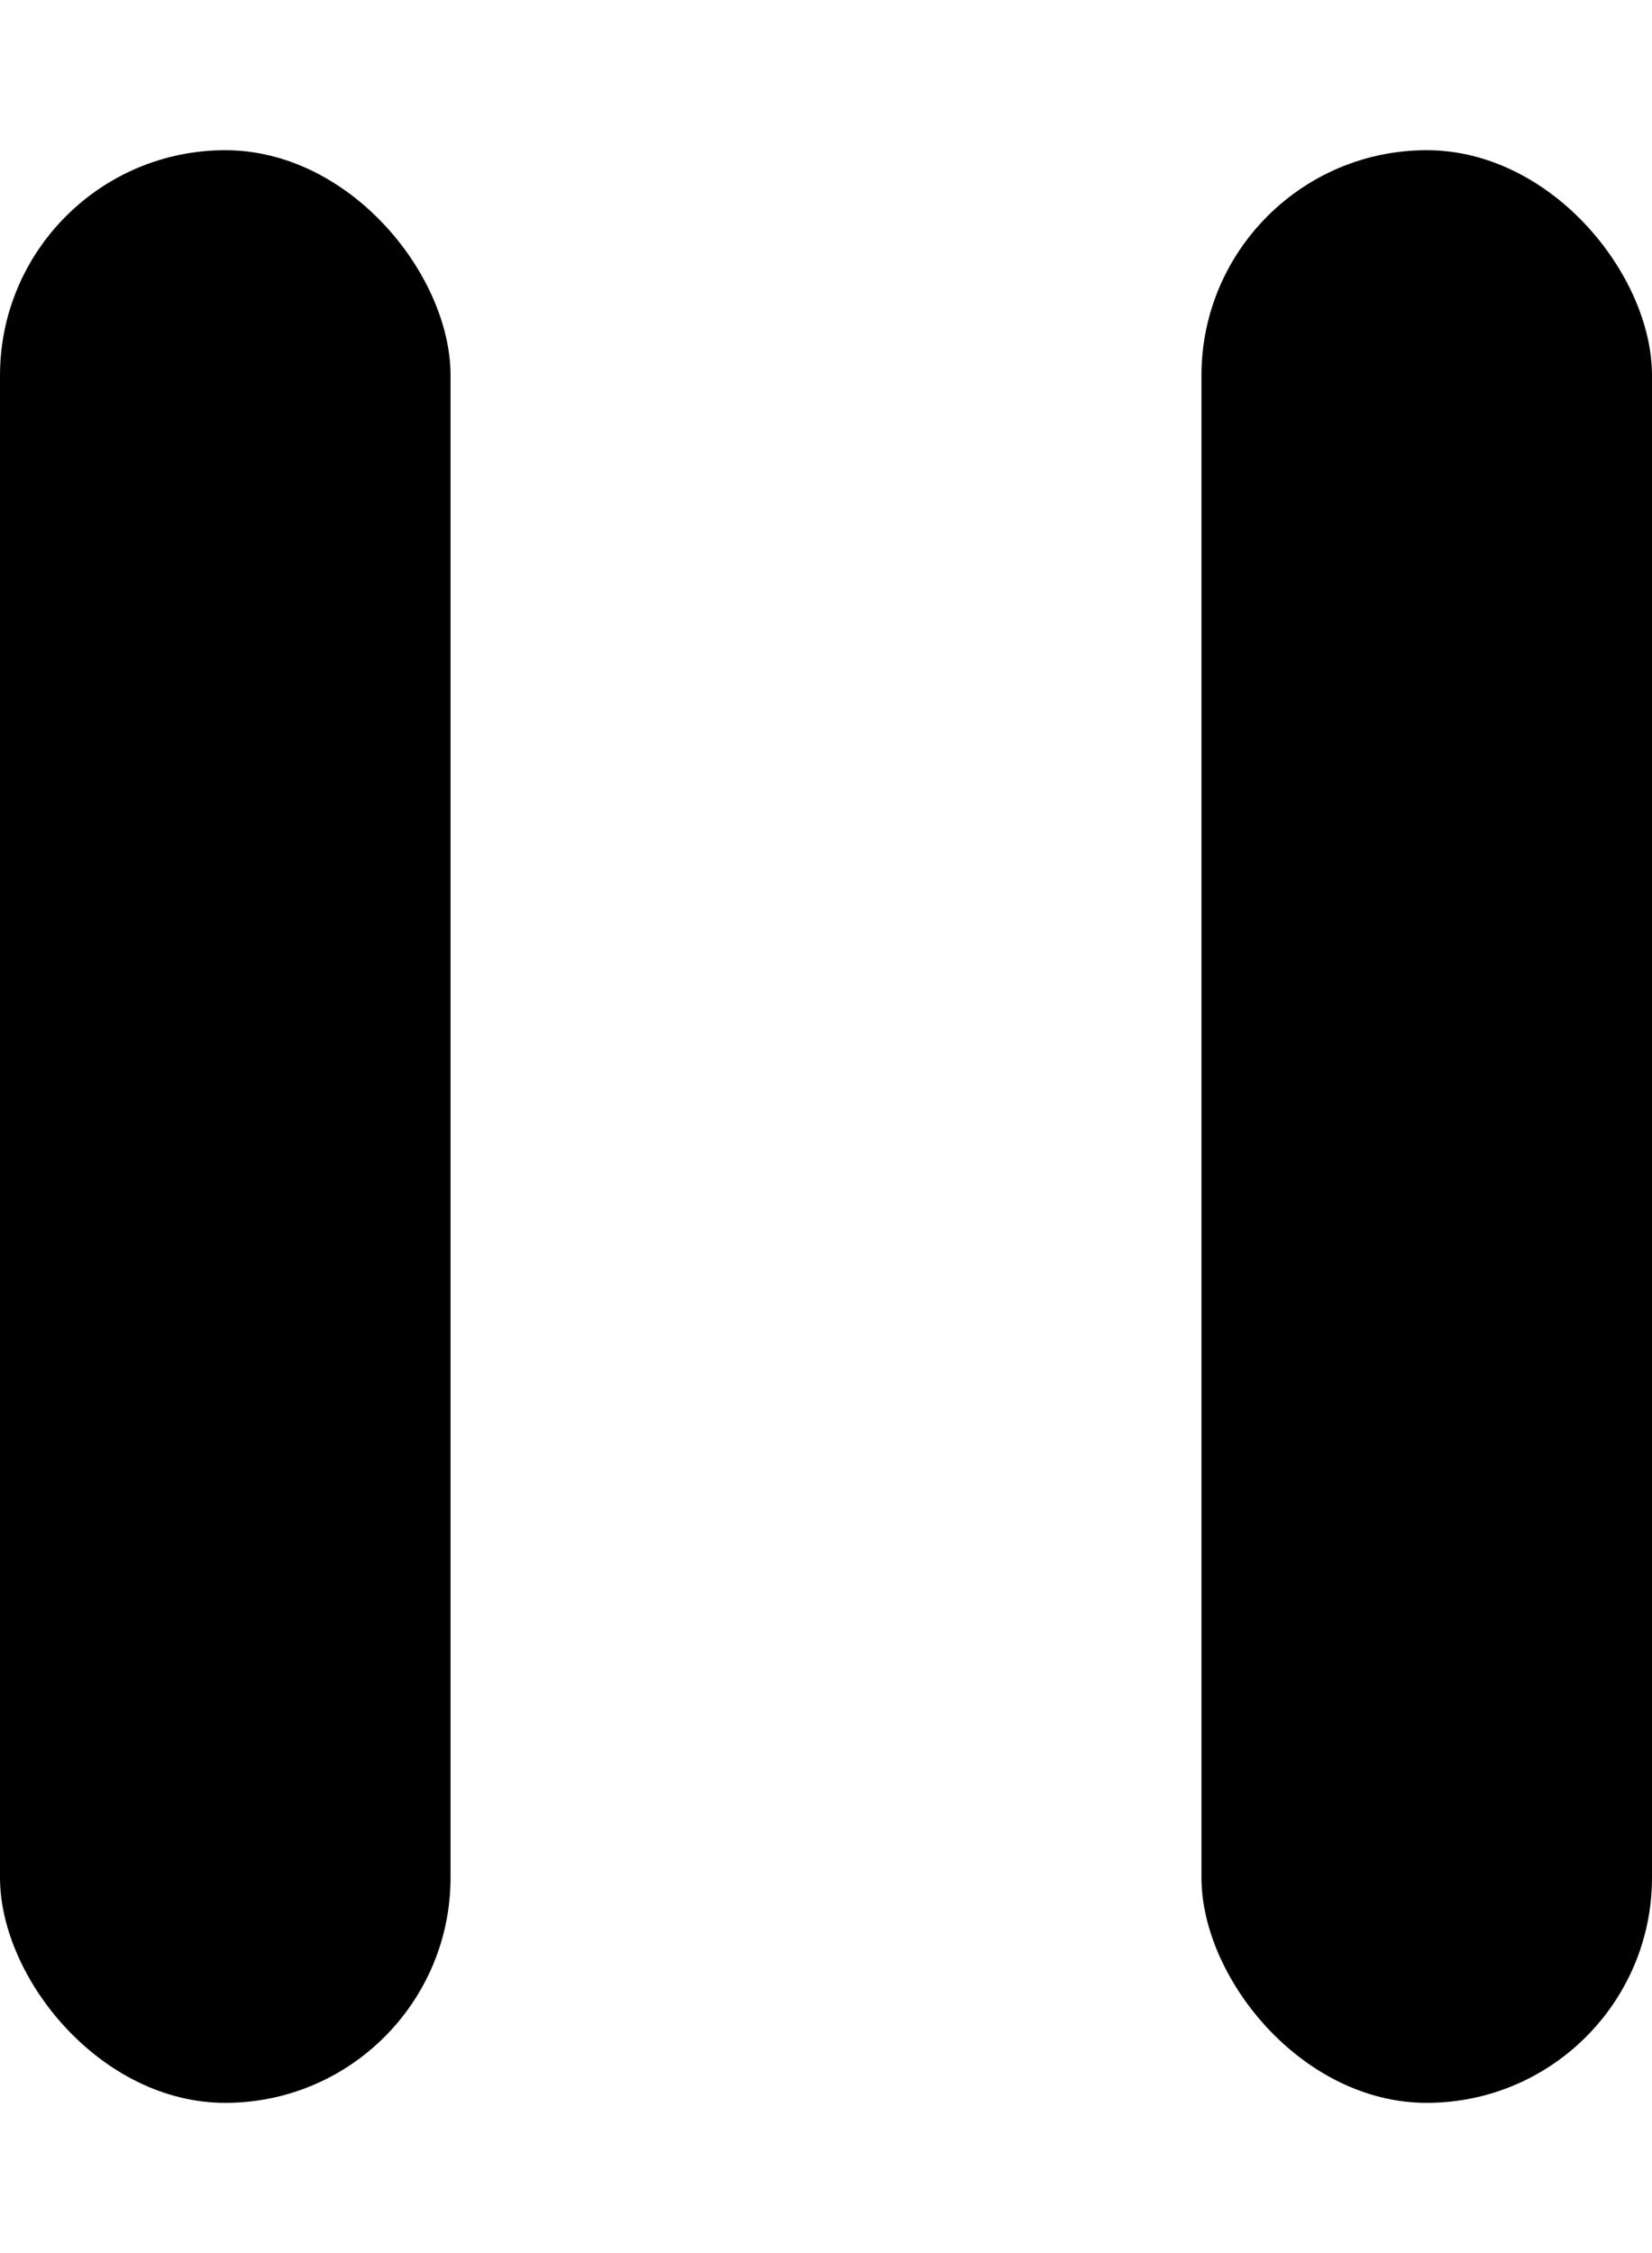 <svg id="구성_요소_4_18" data-name="구성 요소 4 – 18" xmlns="http://www.w3.org/2000/svg" width="11" height="15" viewBox="0 0 11 15">
  <g id="그룹_486" data-name="그룹 486" transform="translate(-397.5 -3752)">
    <rect id="사각형_2" data-name="사각형 2" width="3" height="13" rx="1.5" transform="translate(397.5 3753)"/>
    <rect id="사각형_953" data-name="사각형 953" width="3" height="13" rx="1.5" transform="translate(405.5 3753)"/>
  </g>
  <path id="다각형_5" data-name="다각형 5" d="M6.674,1.212a1,1,0,0,1,1.652,0l5.608,8.225A1,1,0,0,1,13.108,11H1.892a1,1,0,0,1-.826-1.563Z" transform="translate(11) rotate(90)" opacity="0"/>
</svg>
